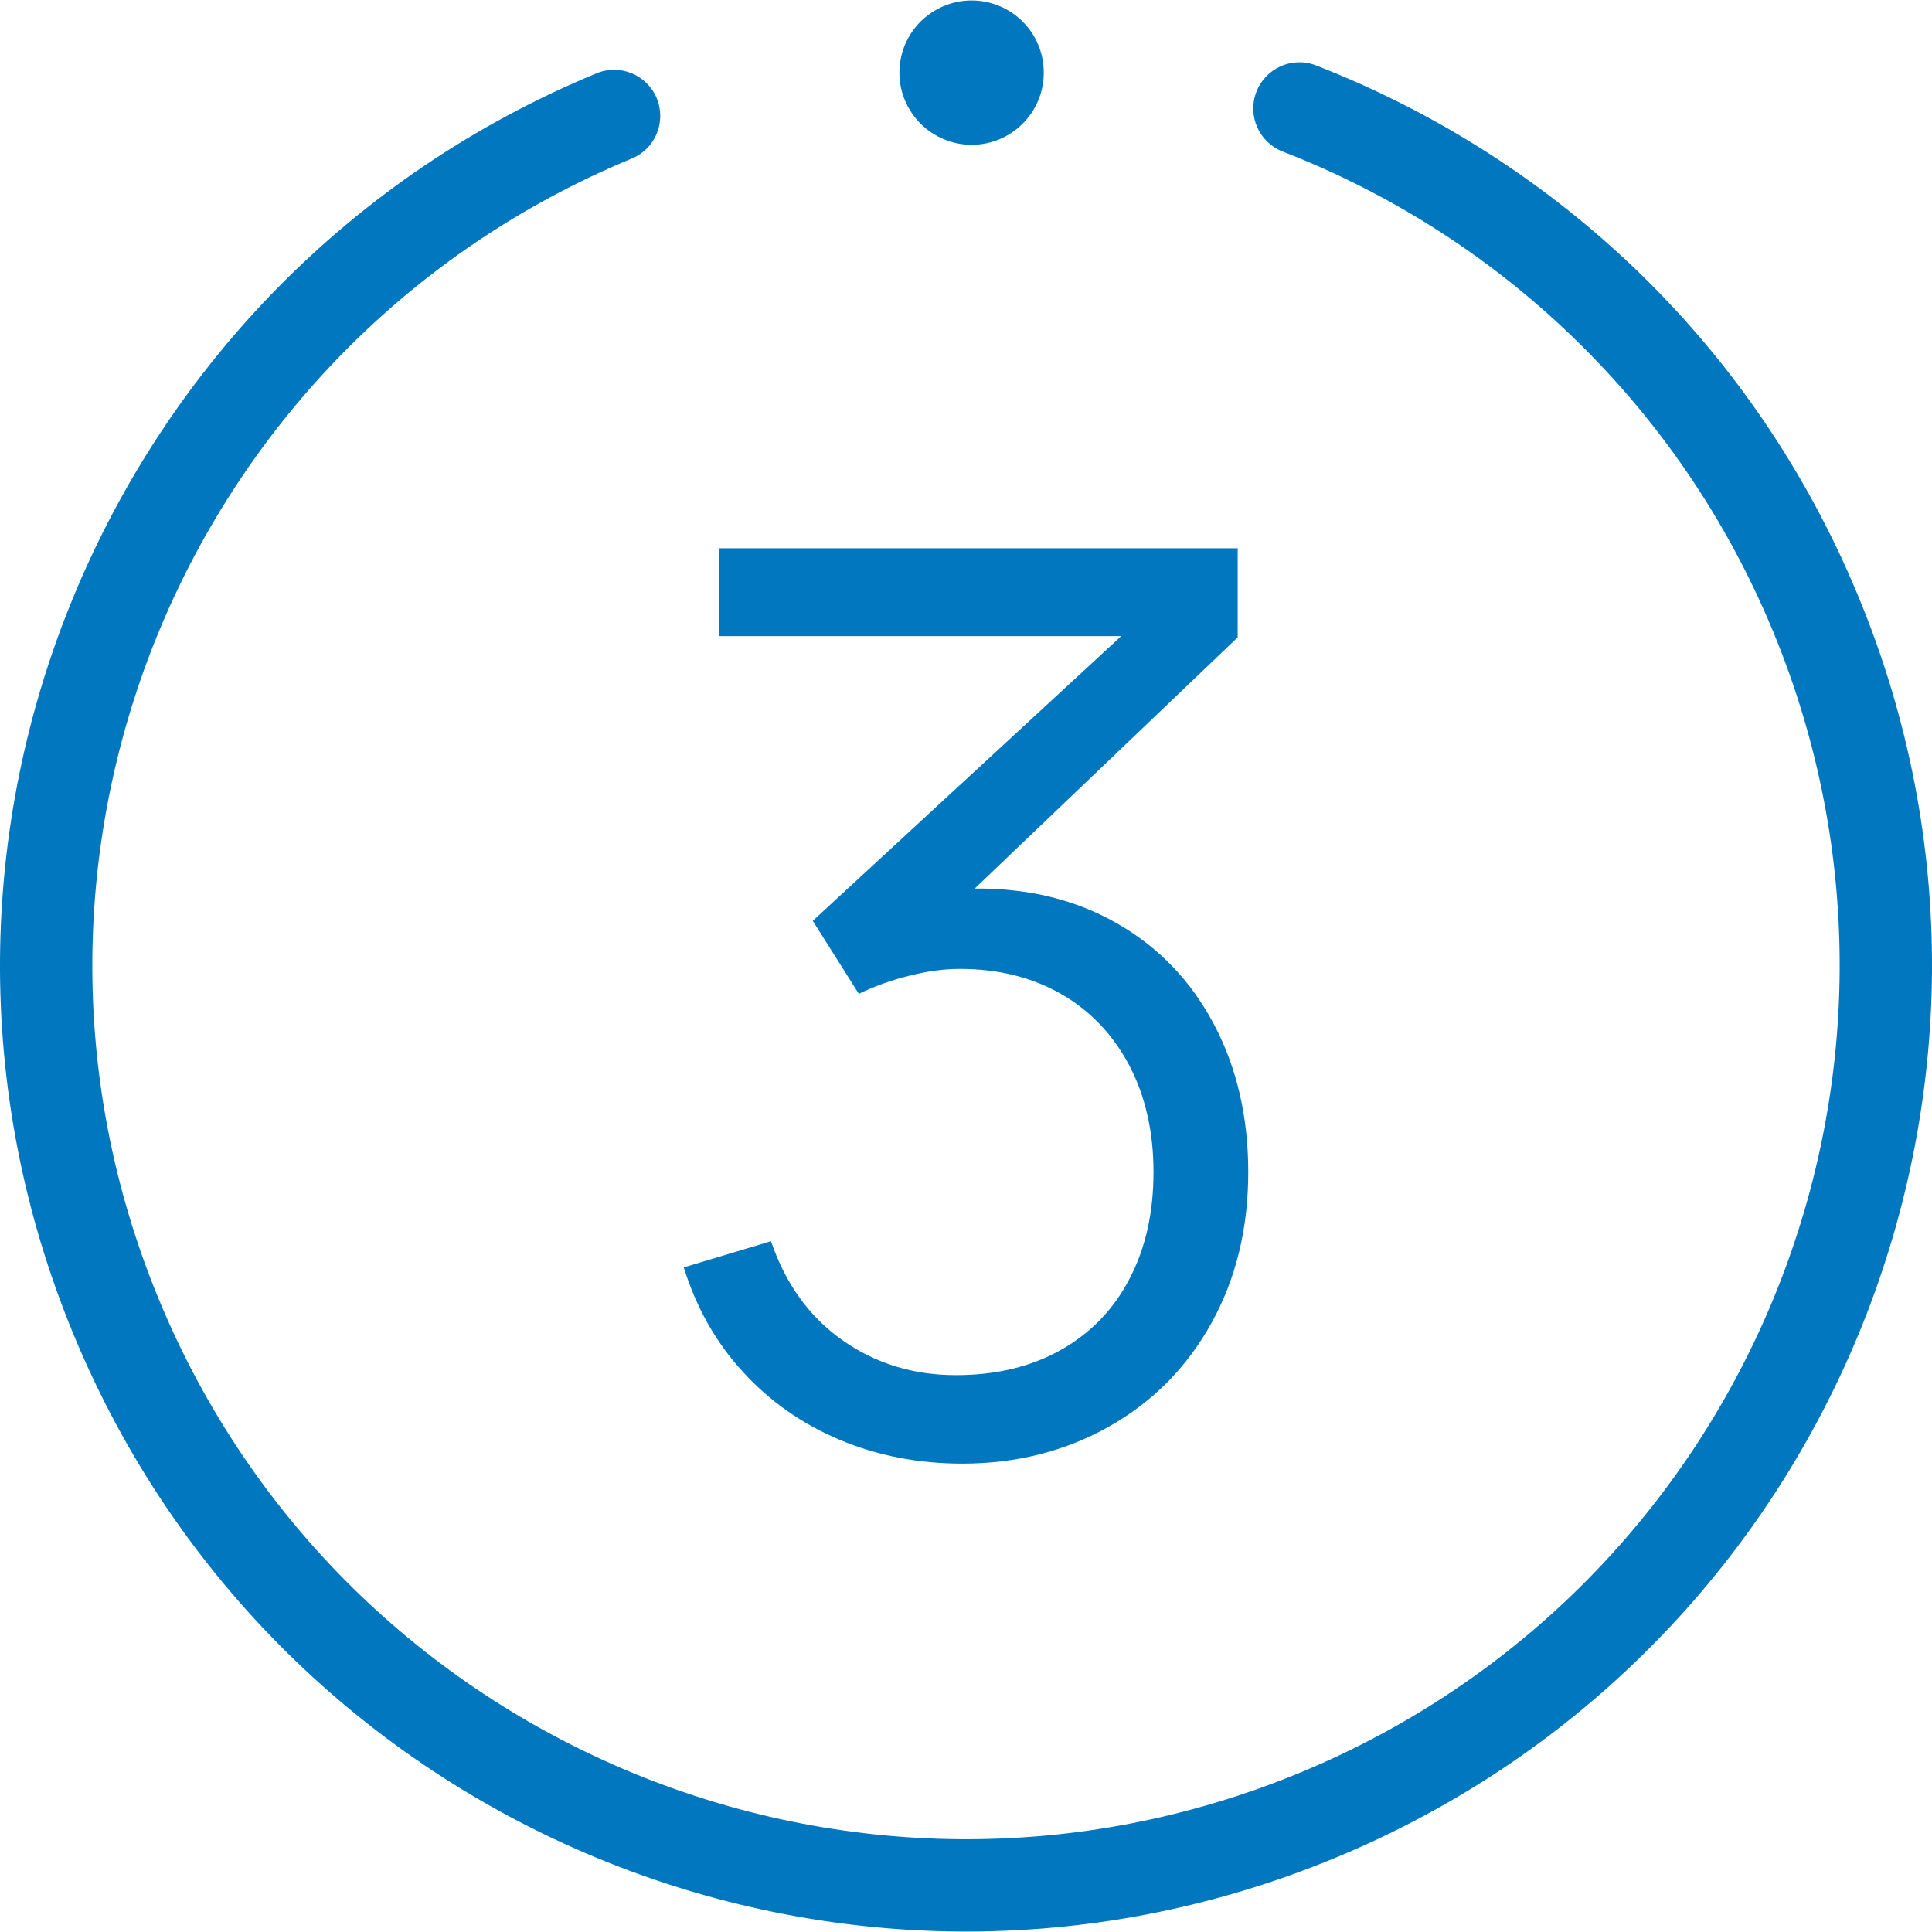 <?xml version="1.0" encoding="UTF-8"?> <svg xmlns="http://www.w3.org/2000/svg" xmlns:xlink="http://www.w3.org/1999/xlink" xmlns:xodm="http://www.corel.com/coreldraw/odm/2003" xml:space="preserve" width="348px" height="348px" version="1.1" style="shape-rendering:geometricPrecision; text-rendering:geometricPrecision; image-rendering:optimizeQuality; fill-rule:evenodd; clip-rule:evenodd" viewBox="0 0 126.22 126.16"> <defs> <style type="text/css"> .fil1 {fill:#0077BF} .fil0 {fill:#0077BF;fill-rule:nonzero} </style> </defs> <g id="Слой_x0020_1">  <path class="fil0" d="M83.8 9.87c-1.55,-0.6 -2.32,-2.35 -1.72,-3.9 0.6,-1.55 2.34,-2.33 3.89,-1.73 7.89,3.07 15.16,7.72 21.3,13.72 5.91,5.78 10.77,12.83 14.13,20.95 6.67,16.09 6.18,33.36 0,48.28 -6.18,14.92 -18.05,27.48 -34.15,34.15 -16.09,6.67 -33.36,6.18 -48.28,0 -14.92,-6.18 -27.48,-18.05 -34.15,-34.15 -6.67,-16.1 -6.18,-33.37 0,-48.28 6.18,-14.92 18.05,-27.49 34.15,-34.15 1.54,-0.64 3.31,0.1 3.94,1.64 0.63,1.54 -0.1,3.3 -1.64,3.93 -14.56,6.03 -25.29,17.39 -30.88,30.87 -5.59,13.5 -6.03,29.13 0,43.69 6.03,14.56 17.39,25.29 30.88,30.88 13.49,5.59 29.12,6.03 43.69,0 14.55,-6.03 25.28,-17.39 30.87,-30.88 5.59,-13.49 6.03,-29.12 0,-43.69 -3.04,-7.33 -7.44,-13.7 -12.79,-18.93 -5.54,-5.43 -12.11,-9.63 -19.24,-12.4z"></path> <path class="fil1" d="M63.48 0c1.3,0 2.48,0.53 3.33,1.38 0.86,0.85 1.38,2.03 1.38,3.34 0,1.3 -0.52,2.47 -1.38,3.33 -0.85,0.85 -2.03,1.38 -3.33,1.38 -1.3,0 -2.48,-0.53 -3.34,-1.38 -0.85,-0.86 -1.38,-2.03 -1.38,-3.33 0,-1.31 0.53,-2.49 1.38,-3.34 0.86,-0.85 2.04,-1.38 3.34,-1.38z"></path> <path class="fil0" d="M63.68 58.02c3.5,-0.03 6.61,0.73 9.32,2.29 2.72,1.56 4.82,3.76 6.31,6.58 1.49,2.82 2.24,6.04 2.24,9.65 0,3.69 -0.8,6.97 -2.4,9.86 -1.6,2.89 -3.83,5.15 -6.68,6.76 -2.85,1.61 -6.05,2.43 -9.6,2.43 -2.88,0 -5.54,-0.52 -8,-1.55 -2.45,-1.03 -4.57,-2.51 -6.33,-4.44 -1.77,-1.92 -3.05,-4.2 -3.87,-6.83l5.7 -1.71c0.95,2.79 2.51,4.95 4.67,6.47 2.16,1.52 4.62,2.28 7.42,2.28 2.63,0 4.93,-0.56 6.87,-1.66 1.94,-1.1 3.43,-2.64 4.47,-4.65 1.05,-2.01 1.56,-4.33 1.56,-6.96 0,-2.63 -0.53,-4.95 -1.58,-6.96 -1.06,-2.01 -2.54,-3.57 -4.45,-4.67 -1.92,-1.1 -4.13,-1.64 -6.63,-1.64 -1.03,0 -2.13,0.15 -3.31,0.45 -1.18,0.29 -2.28,0.69 -3.28,1.18l-3.01 -4.77 20.15 -18.6 -26.26 0 0 -5.74 33.87 0 0 5.82 -17.18 16.41z"></path> </g> </svg> 